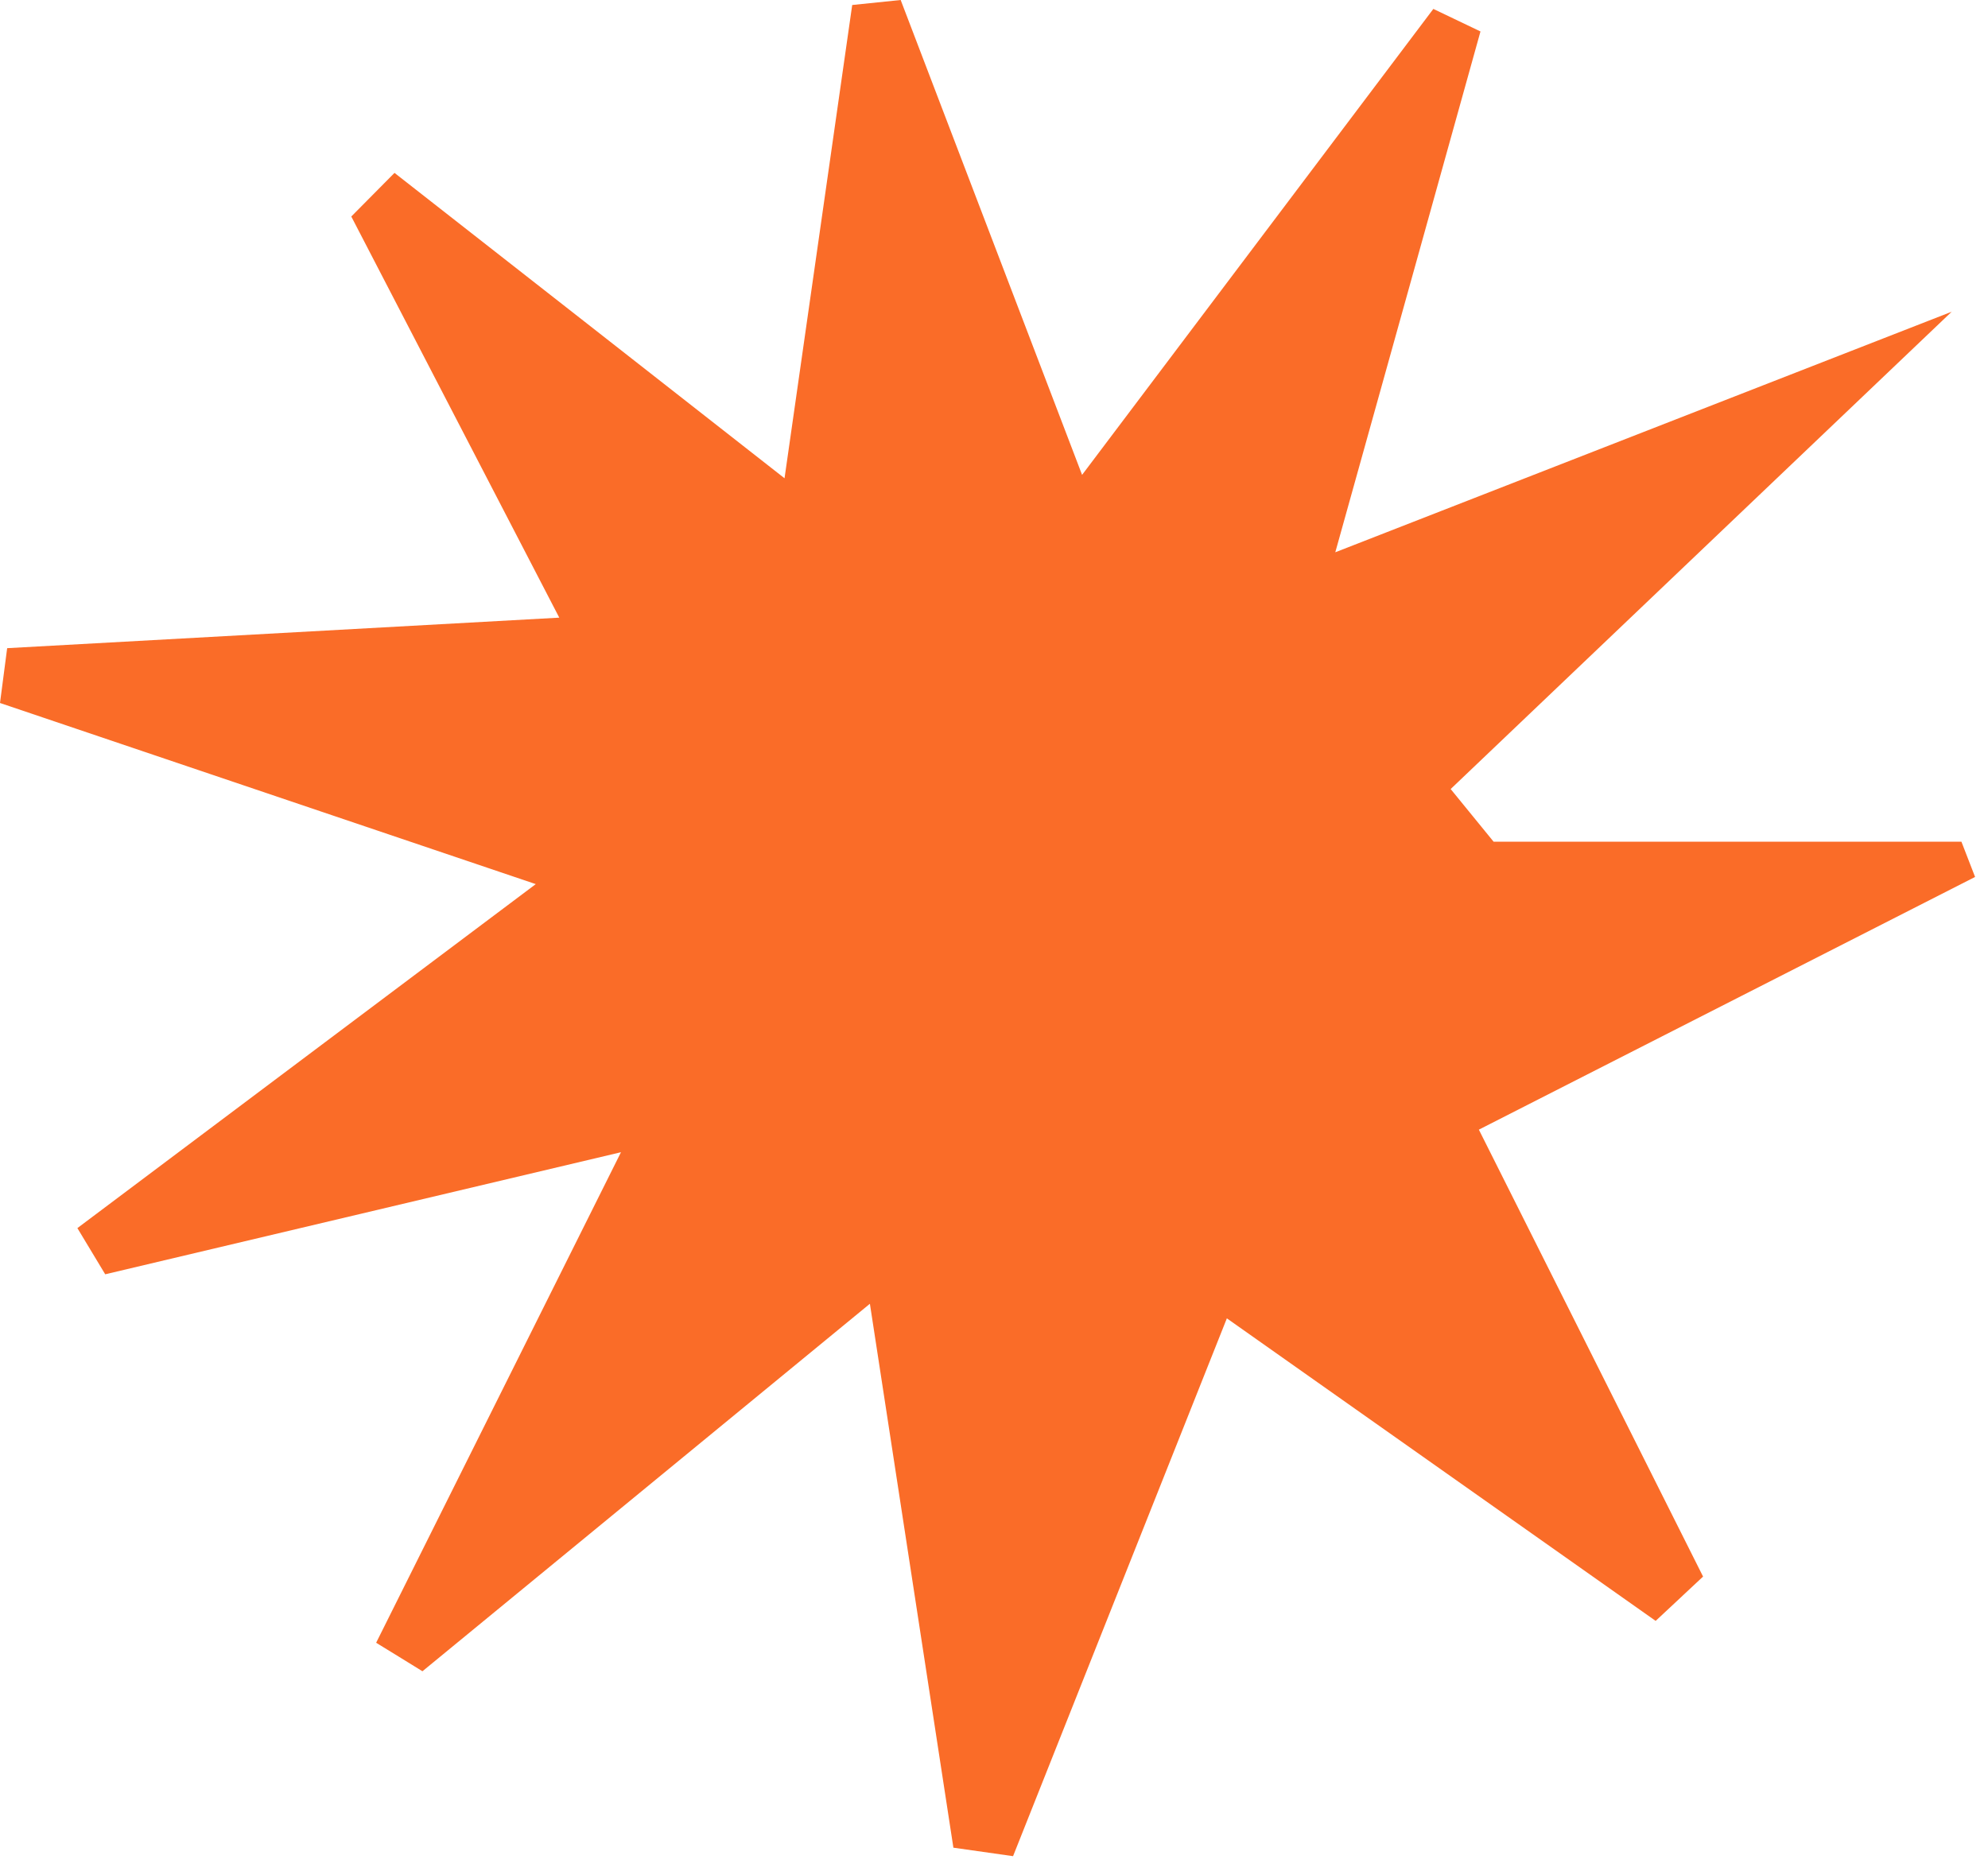 <svg width="68" height="64" viewBox="0 0 68 64" fill="none" xmlns="http://www.w3.org/2000/svg">
<path id="Vector" d="M32.61 63.198C31.7 57.284 30.794 51.371 29.755 44.598C24.299 49.079 19.375 53.122 14.45 57.169C13.924 56.846 13.397 56.517 12.866 56.194C15.545 50.821 18.229 45.452 21.241 39.414C14.889 40.916 9.244 42.255 3.599 43.59C3.28 43.064 2.966 42.537 2.647 42.01C7.687 38.227 12.732 34.443 18.326 30.243C11.937 28.081 5.969 26.067 0 24.047C0.083 23.424 0.166 22.796 0.245 22.172C6.357 21.834 12.464 21.497 19.13 21.128C16.608 16.263 14.312 11.837 12.016 7.406L13.494 5.914C17.758 9.249 22.022 12.59 26.835 16.36C27.653 10.635 28.401 5.405 29.15 0.171L30.808 0C32.786 5.184 34.767 10.363 37.013 16.244C41.35 10.492 45.189 5.401 49.028 0.305C49.564 0.564 50.105 0.818 50.64 1.076C49.06 6.755 47.476 12.433 45.674 18.892C52.608 16.184 58.919 13.722 66.758 10.663C60.212 16.896 54.918 21.945 49.62 26.991C50.109 27.591 50.599 28.192 51.089 28.792H67.091C67.248 29.194 67.4 29.596 67.558 29.998C61.903 32.877 56.249 35.759 50.585 38.642C53.26 43.969 55.754 48.95 58.254 53.93C57.713 54.434 57.173 54.942 56.632 55.446C51.818 52.05 47.009 48.654 41.965 45.097C39.507 51.283 37.077 57.386 34.652 63.494C33.968 63.397 33.285 63.3 32.605 63.203L32.61 63.198Z" fill="#FA6C28"/>
</svg>
